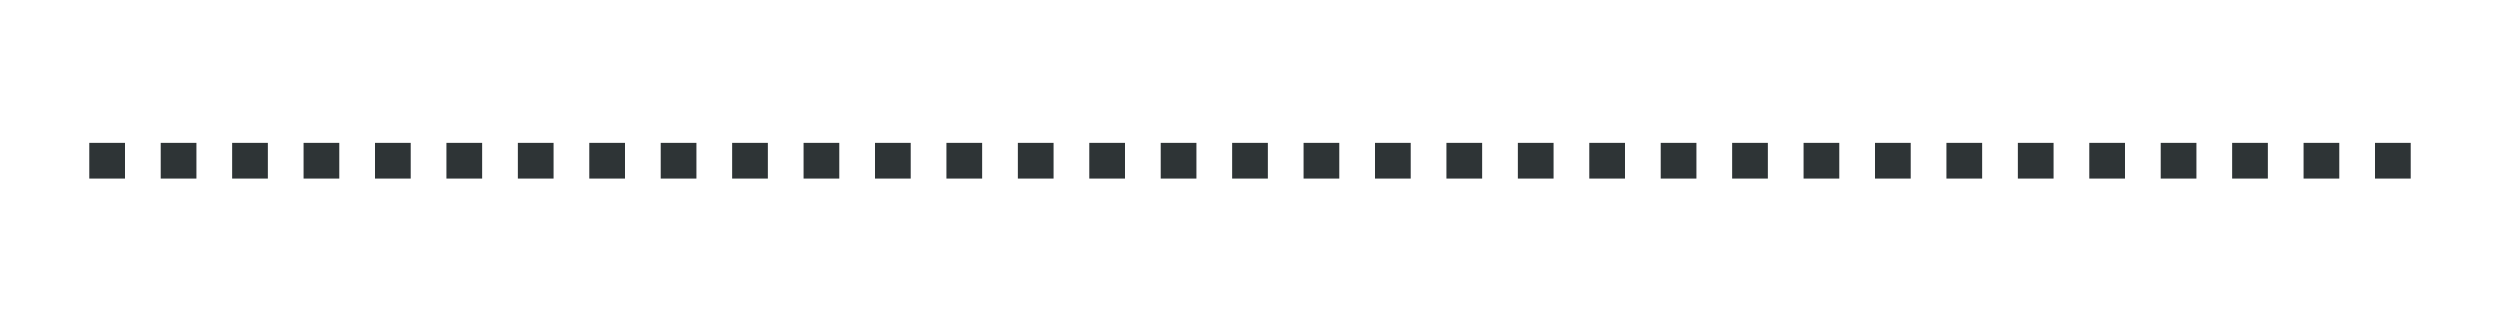 <svg height="18" viewBox="0 0 140 18" width="140" xmlns="http://www.w3.org/2000/svg"><g fill="#2e3436"><path d="m5 8h2v2h-2z"/><path d="m9 8h2v2h-2z"/><path d="m13 8h2v2h-2z"/><path d="m17 8h2v2h-2z"/><path d="m21 8h2v2h-2z"/><path d="m25 8h2v2h-2z"/><path d="m29 8h2v2h-2z"/><path d="m33 8h2v2h-2z"/><path d="m37 8h2v2h-2z"/><path d="m41 8h2v2h-2z"/><path d="m45 8h2v2h-2z"/><path d="m49 8h2v2h-2z"/><path d="m53 8h2v2h-2z"/><path d="m57 8h2v2h-2z"/><path d="m61 8h2v2h-2z"/><path d="m65 8h2v2h-2z"/><path d="m69 8h2v2h-2z"/><path d="m73 8h2v2h-2z"/><path d="m77 8h2v2h-2z"/><path d="m81 8h2v2h-2z"/><path d="m85 8h2v2h-2z"/><path d="m89 8h2v2h-2z"/><path d="m93 8h2v2h-2z"/><path d="m97 8h2v2h-2z"/><path d="m101 8h2v2h-2z"/><path d="m105 8h2v2h-2z"/><path d="m109 8h2v2h-2z"/><path d="m113 8h2v2h-2z"/><path d="m117 8h2v2h-2z"/><path d="m121 8h2v2h-2z"/><path d="m125 8h2v2h-2z"/><path d="m129 8h2v2h-2z"/><path d="m133 8h2v2h-2z"/></g></svg>